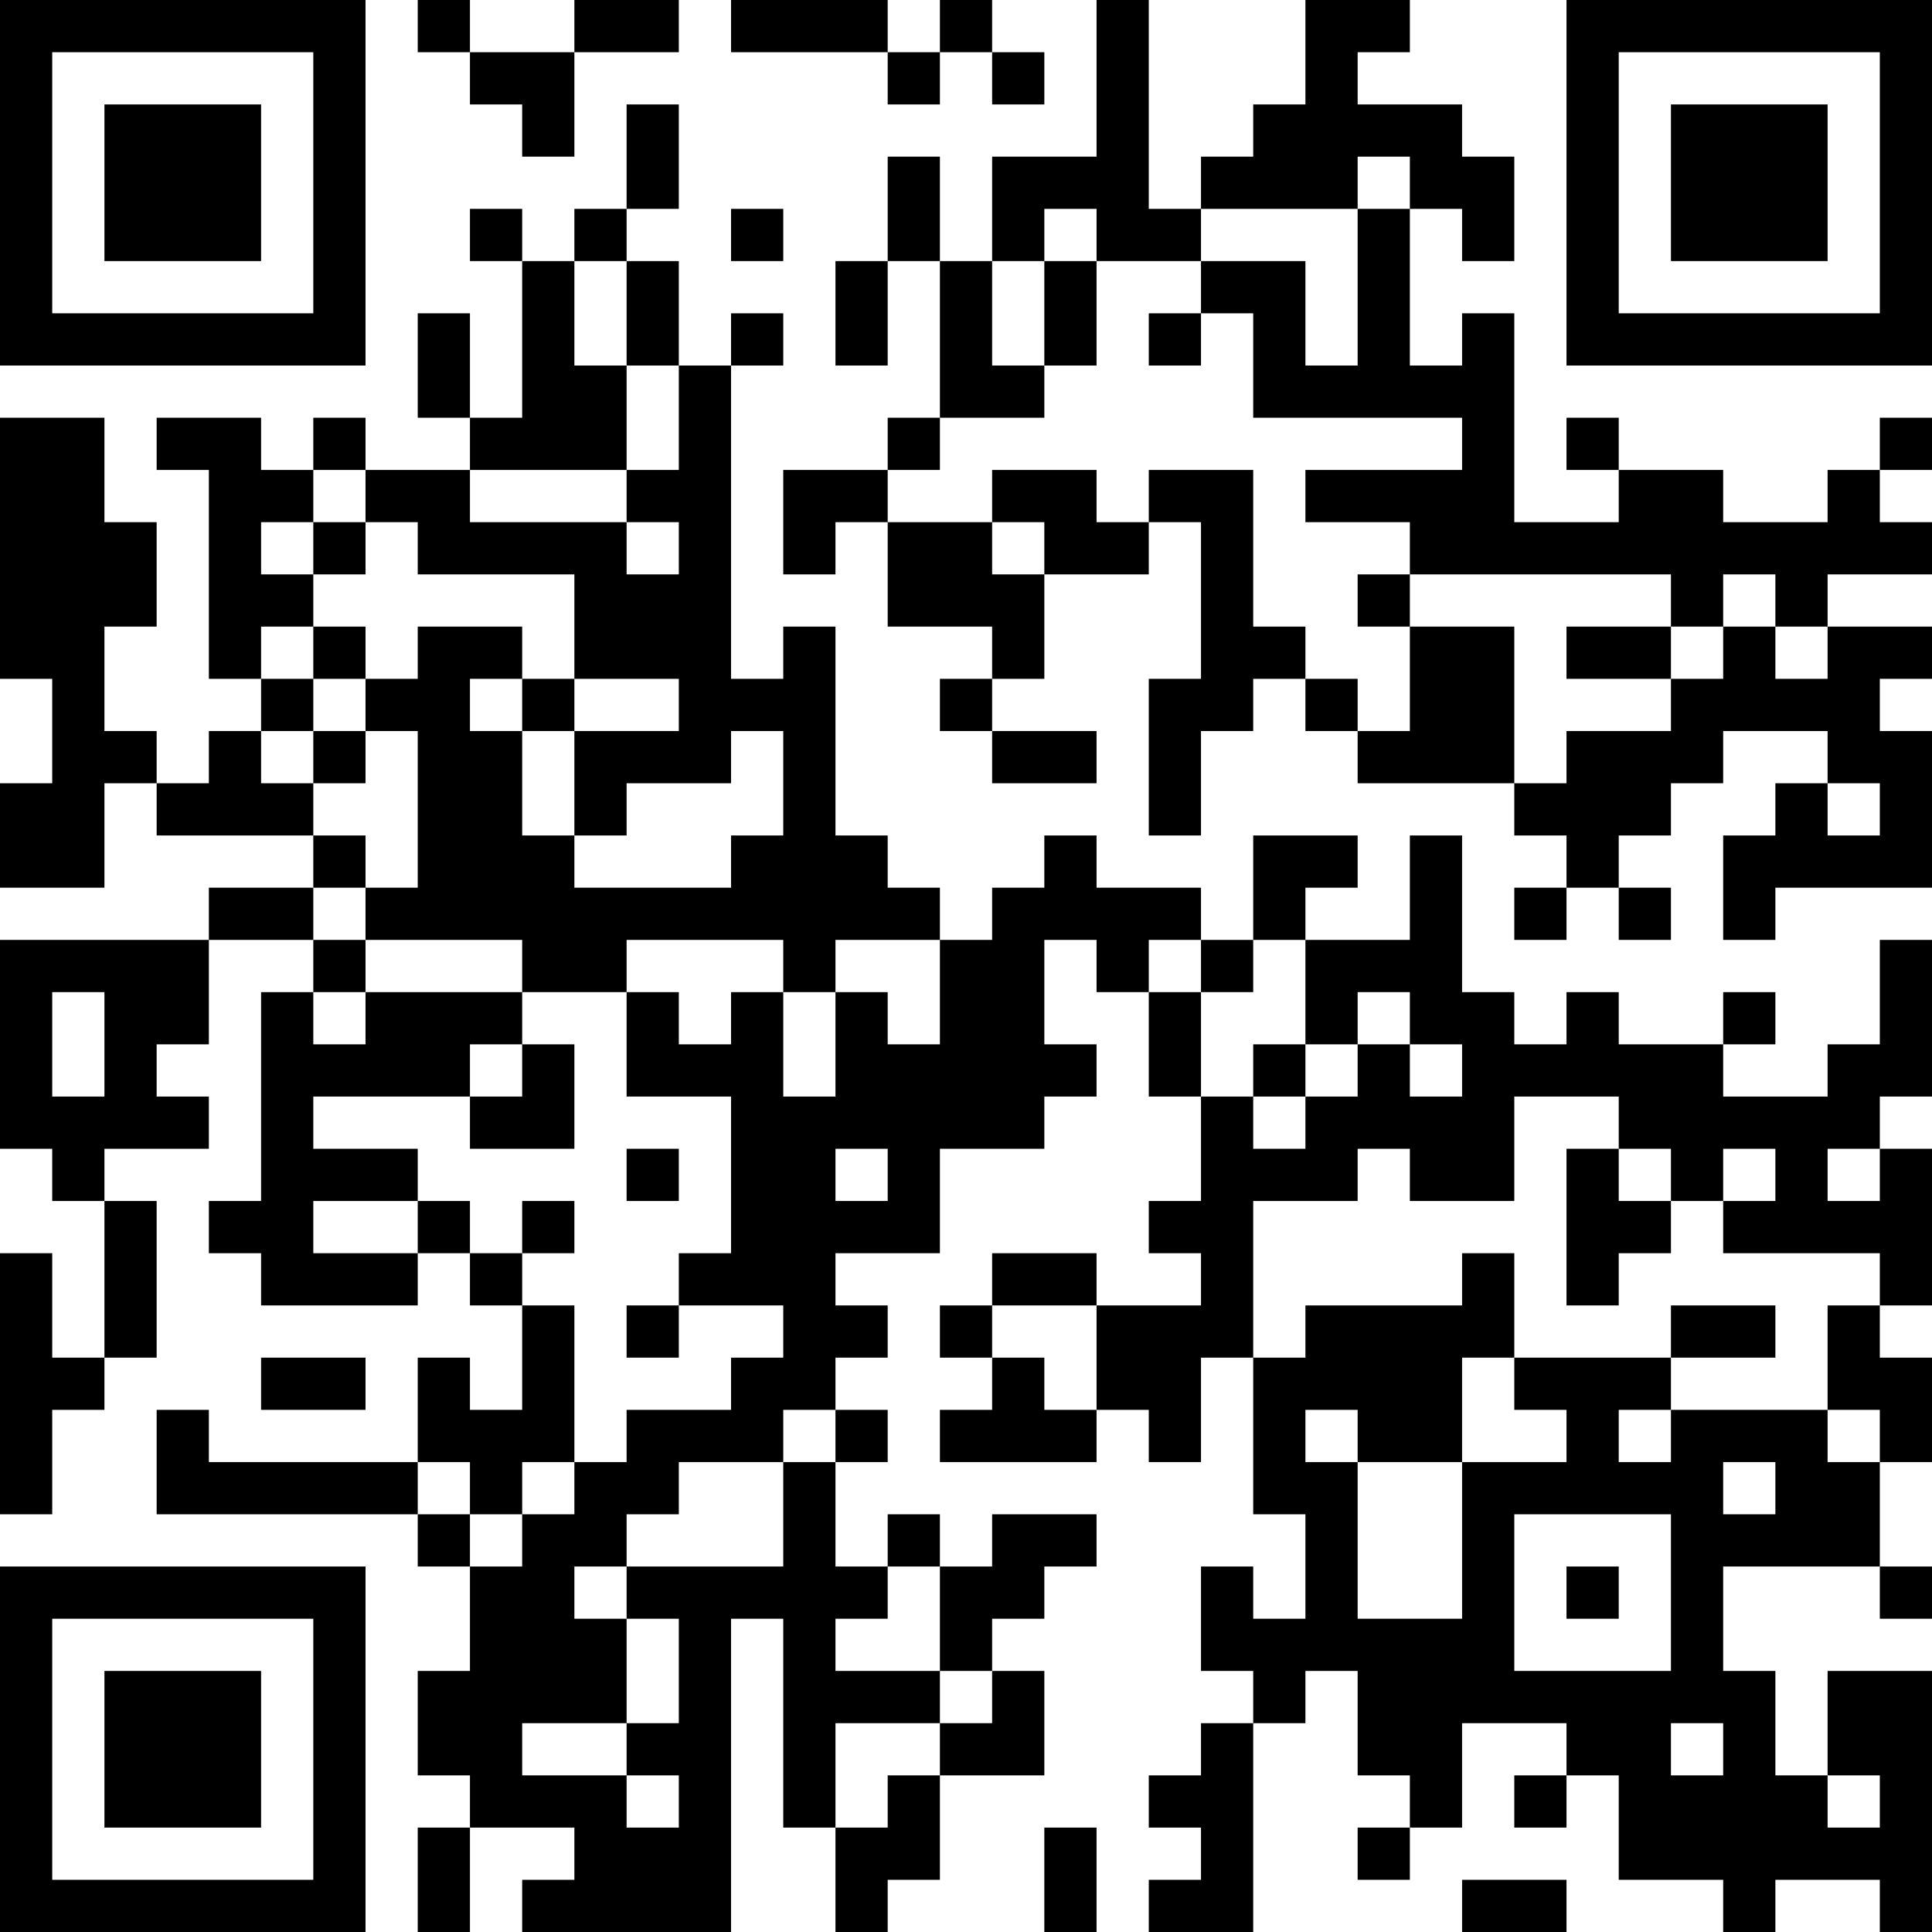 <?xml version="1.0" encoding="UTF-8"?>
<svg xmlns="http://www.w3.org/2000/svg" version="1.1" width="400" height="400" viewBox="0 0 400 400"><rect x="0" y="0" width="400" height="400" fill="#ffffff"/><g transform="scale(10.811)"><g transform="translate(0,0)"><path fill-rule="evenodd" d="M8 0L8 1L9 1L9 2L10 2L10 3L11 3L11 1L13 1L13 0L11 0L11 1L9 1L9 0ZM14 0L14 1L17 1L17 2L18 2L18 1L19 1L19 2L20 2L20 1L19 1L19 0L18 0L18 1L17 1L17 0ZM21 0L21 3L19 3L19 5L18 5L18 3L17 3L17 5L16 5L16 7L17 7L17 5L18 5L18 8L17 8L17 9L15 9L15 11L16 11L16 10L17 10L17 12L19 12L19 13L18 13L18 14L19 14L19 15L21 15L21 14L19 14L19 13L20 13L20 11L22 11L22 10L23 10L23 13L22 13L22 16L23 16L23 14L24 14L24 13L25 13L25 14L26 14L26 15L29 15L29 16L30 16L30 17L29 17L29 18L30 18L30 17L31 17L31 18L32 18L32 17L31 17L31 16L32 16L32 15L33 15L33 14L35 14L35 15L34 15L34 16L33 16L33 18L34 18L34 17L37 17L37 14L36 14L36 13L37 13L37 12L35 12L35 11L37 11L37 10L36 10L36 9L37 9L37 8L36 8L36 9L35 9L35 10L33 10L33 9L31 9L31 8L30 8L30 9L31 9L31 10L29 10L29 6L28 6L28 7L27 7L27 4L28 4L28 5L29 5L29 3L28 3L28 2L26 2L26 1L27 1L27 0L25 0L25 2L24 2L24 3L23 3L23 4L22 4L22 0ZM12 2L12 4L11 4L11 5L10 5L10 4L9 4L9 5L10 5L10 8L9 8L9 6L8 6L8 8L9 8L9 9L7 9L7 8L6 8L6 9L5 9L5 8L3 8L3 9L4 9L4 13L5 13L5 14L4 14L4 15L3 15L3 14L2 14L2 12L3 12L3 10L2 10L2 8L0 8L0 13L1 13L1 15L0 15L0 17L2 17L2 15L3 15L3 16L6 16L6 17L4 17L4 18L0 18L0 22L1 22L1 23L2 23L2 26L1 26L1 24L0 24L0 29L1 29L1 27L2 27L2 26L3 26L3 23L2 23L2 22L4 22L4 21L3 21L3 20L4 20L4 18L6 18L6 19L5 19L5 23L4 23L4 24L5 24L5 25L8 25L8 24L9 24L9 25L10 25L10 27L9 27L9 26L8 26L8 28L4 28L4 27L3 27L3 29L8 29L8 30L9 30L9 32L8 32L8 34L9 34L9 35L8 35L8 37L9 37L9 35L11 35L11 36L10 36L10 37L14 37L14 31L15 31L15 35L16 35L16 37L17 37L17 36L18 36L18 34L20 34L20 32L19 32L19 31L20 31L20 30L21 30L21 29L19 29L19 30L18 30L18 29L17 29L17 30L16 30L16 28L17 28L17 27L16 27L16 26L17 26L17 25L16 25L16 24L18 24L18 22L20 22L20 21L21 21L21 20L20 20L20 18L21 18L21 19L22 19L22 21L23 21L23 23L22 23L22 24L23 24L23 25L21 25L21 24L19 24L19 25L18 25L18 26L19 26L19 27L18 27L18 28L21 28L21 27L22 27L22 28L23 28L23 26L24 26L24 29L25 29L25 31L24 31L24 30L23 30L23 32L24 32L24 33L23 33L23 34L22 34L22 35L23 35L23 36L22 36L22 37L24 37L24 33L25 33L25 32L26 32L26 34L27 34L27 35L26 35L26 36L27 36L27 35L28 35L28 33L30 33L30 34L29 34L29 35L30 35L30 34L31 34L31 36L33 36L33 37L34 37L34 36L36 36L36 37L37 37L37 32L35 32L35 34L34 34L34 32L33 32L33 30L36 30L36 31L37 31L37 30L36 30L36 28L37 28L37 26L36 26L36 25L37 25L37 22L36 22L36 21L37 21L37 18L36 18L36 20L35 20L35 21L33 21L33 20L34 20L34 19L33 19L33 20L31 20L31 19L30 19L30 20L29 20L29 19L28 19L28 16L27 16L27 18L25 18L25 17L26 17L26 16L24 16L24 18L23 18L23 17L21 17L21 16L20 16L20 17L19 17L19 18L18 18L18 17L17 17L17 16L16 16L16 12L15 12L15 13L14 13L14 7L15 7L15 6L14 6L14 7L13 7L13 5L12 5L12 4L13 4L13 2ZM26 3L26 4L23 4L23 5L21 5L21 4L20 4L20 5L19 5L19 7L20 7L20 8L18 8L18 9L17 9L17 10L19 10L19 11L20 11L20 10L19 10L19 9L21 9L21 10L22 10L22 9L24 9L24 12L25 12L25 13L26 13L26 14L27 14L27 12L29 12L29 15L30 15L30 14L32 14L32 13L33 13L33 12L34 12L34 13L35 13L35 12L34 12L34 11L33 11L33 12L32 12L32 11L27 11L27 10L25 10L25 9L28 9L28 8L24 8L24 6L23 6L23 5L25 5L25 7L26 7L26 4L27 4L27 3ZM14 4L14 5L15 5L15 4ZM11 5L11 7L12 7L12 9L9 9L9 10L12 10L12 11L13 11L13 10L12 10L12 9L13 9L13 7L12 7L12 5ZM20 5L20 7L21 7L21 5ZM22 6L22 7L23 7L23 6ZM6 9L6 10L5 10L5 11L6 11L6 12L5 12L5 13L6 13L6 14L5 14L5 15L6 15L6 16L7 16L7 17L6 17L6 18L7 18L7 19L6 19L6 20L7 20L7 19L10 19L10 20L9 20L9 21L6 21L6 22L8 22L8 23L6 23L6 24L8 24L8 23L9 23L9 24L10 24L10 25L11 25L11 28L10 28L10 29L9 29L9 28L8 28L8 29L9 29L9 30L10 30L10 29L11 29L11 28L12 28L12 27L14 27L14 26L15 26L15 25L13 25L13 24L14 24L14 21L12 21L12 19L13 19L13 20L14 20L14 19L15 19L15 21L16 21L16 19L17 19L17 20L18 20L18 18L16 18L16 19L15 19L15 18L12 18L12 19L10 19L10 18L7 18L7 17L8 17L8 14L7 14L7 13L8 13L8 12L10 12L10 13L9 13L9 14L10 14L10 16L11 16L11 17L14 17L14 16L15 16L15 14L14 14L14 15L12 15L12 16L11 16L11 14L13 14L13 13L11 13L11 11L8 11L8 10L7 10L7 9ZM6 10L6 11L7 11L7 10ZM26 11L26 12L27 12L27 11ZM6 12L6 13L7 13L7 12ZM30 12L30 13L32 13L32 12ZM10 13L10 14L11 14L11 13ZM6 14L6 15L7 15L7 14ZM35 15L35 16L36 16L36 15ZM22 18L22 19L23 19L23 21L24 21L24 22L25 22L25 21L26 21L26 20L27 20L27 21L28 21L28 20L27 20L27 19L26 19L26 20L25 20L25 18L24 18L24 19L23 19L23 18ZM1 19L1 21L2 21L2 19ZM10 20L10 21L9 21L9 22L11 22L11 20ZM24 20L24 21L25 21L25 20ZM29 21L29 23L27 23L27 22L26 22L26 23L24 23L24 26L25 26L25 25L28 25L28 24L29 24L29 26L28 26L28 28L26 28L26 27L25 27L25 28L26 28L26 31L28 31L28 28L30 28L30 27L29 27L29 26L32 26L32 27L31 27L31 28L32 28L32 27L35 27L35 28L36 28L36 27L35 27L35 25L36 25L36 24L33 24L33 23L34 23L34 22L33 22L33 23L32 23L32 22L31 22L31 21ZM12 22L12 23L13 23L13 22ZM16 22L16 23L17 23L17 22ZM30 22L30 25L31 25L31 24L32 24L32 23L31 23L31 22ZM35 22L35 23L36 23L36 22ZM10 23L10 24L11 24L11 23ZM12 25L12 26L13 26L13 25ZM19 25L19 26L20 26L20 27L21 27L21 25ZM32 25L32 26L34 26L34 25ZM5 26L5 27L7 27L7 26ZM15 27L15 28L13 28L13 29L12 29L12 30L11 30L11 31L12 31L12 33L10 33L10 34L12 34L12 35L13 35L13 34L12 34L12 33L13 33L13 31L12 31L12 30L15 30L15 28L16 28L16 27ZM33 28L33 29L34 29L34 28ZM29 29L29 32L32 32L32 29ZM17 30L17 31L16 31L16 32L18 32L18 33L16 33L16 35L17 35L17 34L18 34L18 33L19 33L19 32L18 32L18 30ZM30 30L30 31L31 31L31 30ZM32 33L32 34L33 34L33 33ZM35 34L35 35L36 35L36 34ZM20 35L20 37L21 37L21 35ZM28 36L28 37L30 37L30 36ZM0 0L0 7L7 7L7 0ZM1 1L1 6L6 6L6 1ZM2 2L2 5L5 5L5 2ZM30 0L30 7L37 7L37 0ZM31 1L31 6L36 6L36 1ZM32 2L32 5L35 5L35 2ZM0 30L0 37L7 37L7 30ZM1 31L1 36L6 36L6 31ZM2 32L2 35L5 35L5 32Z" fill="#000000"/></g></g></svg>

